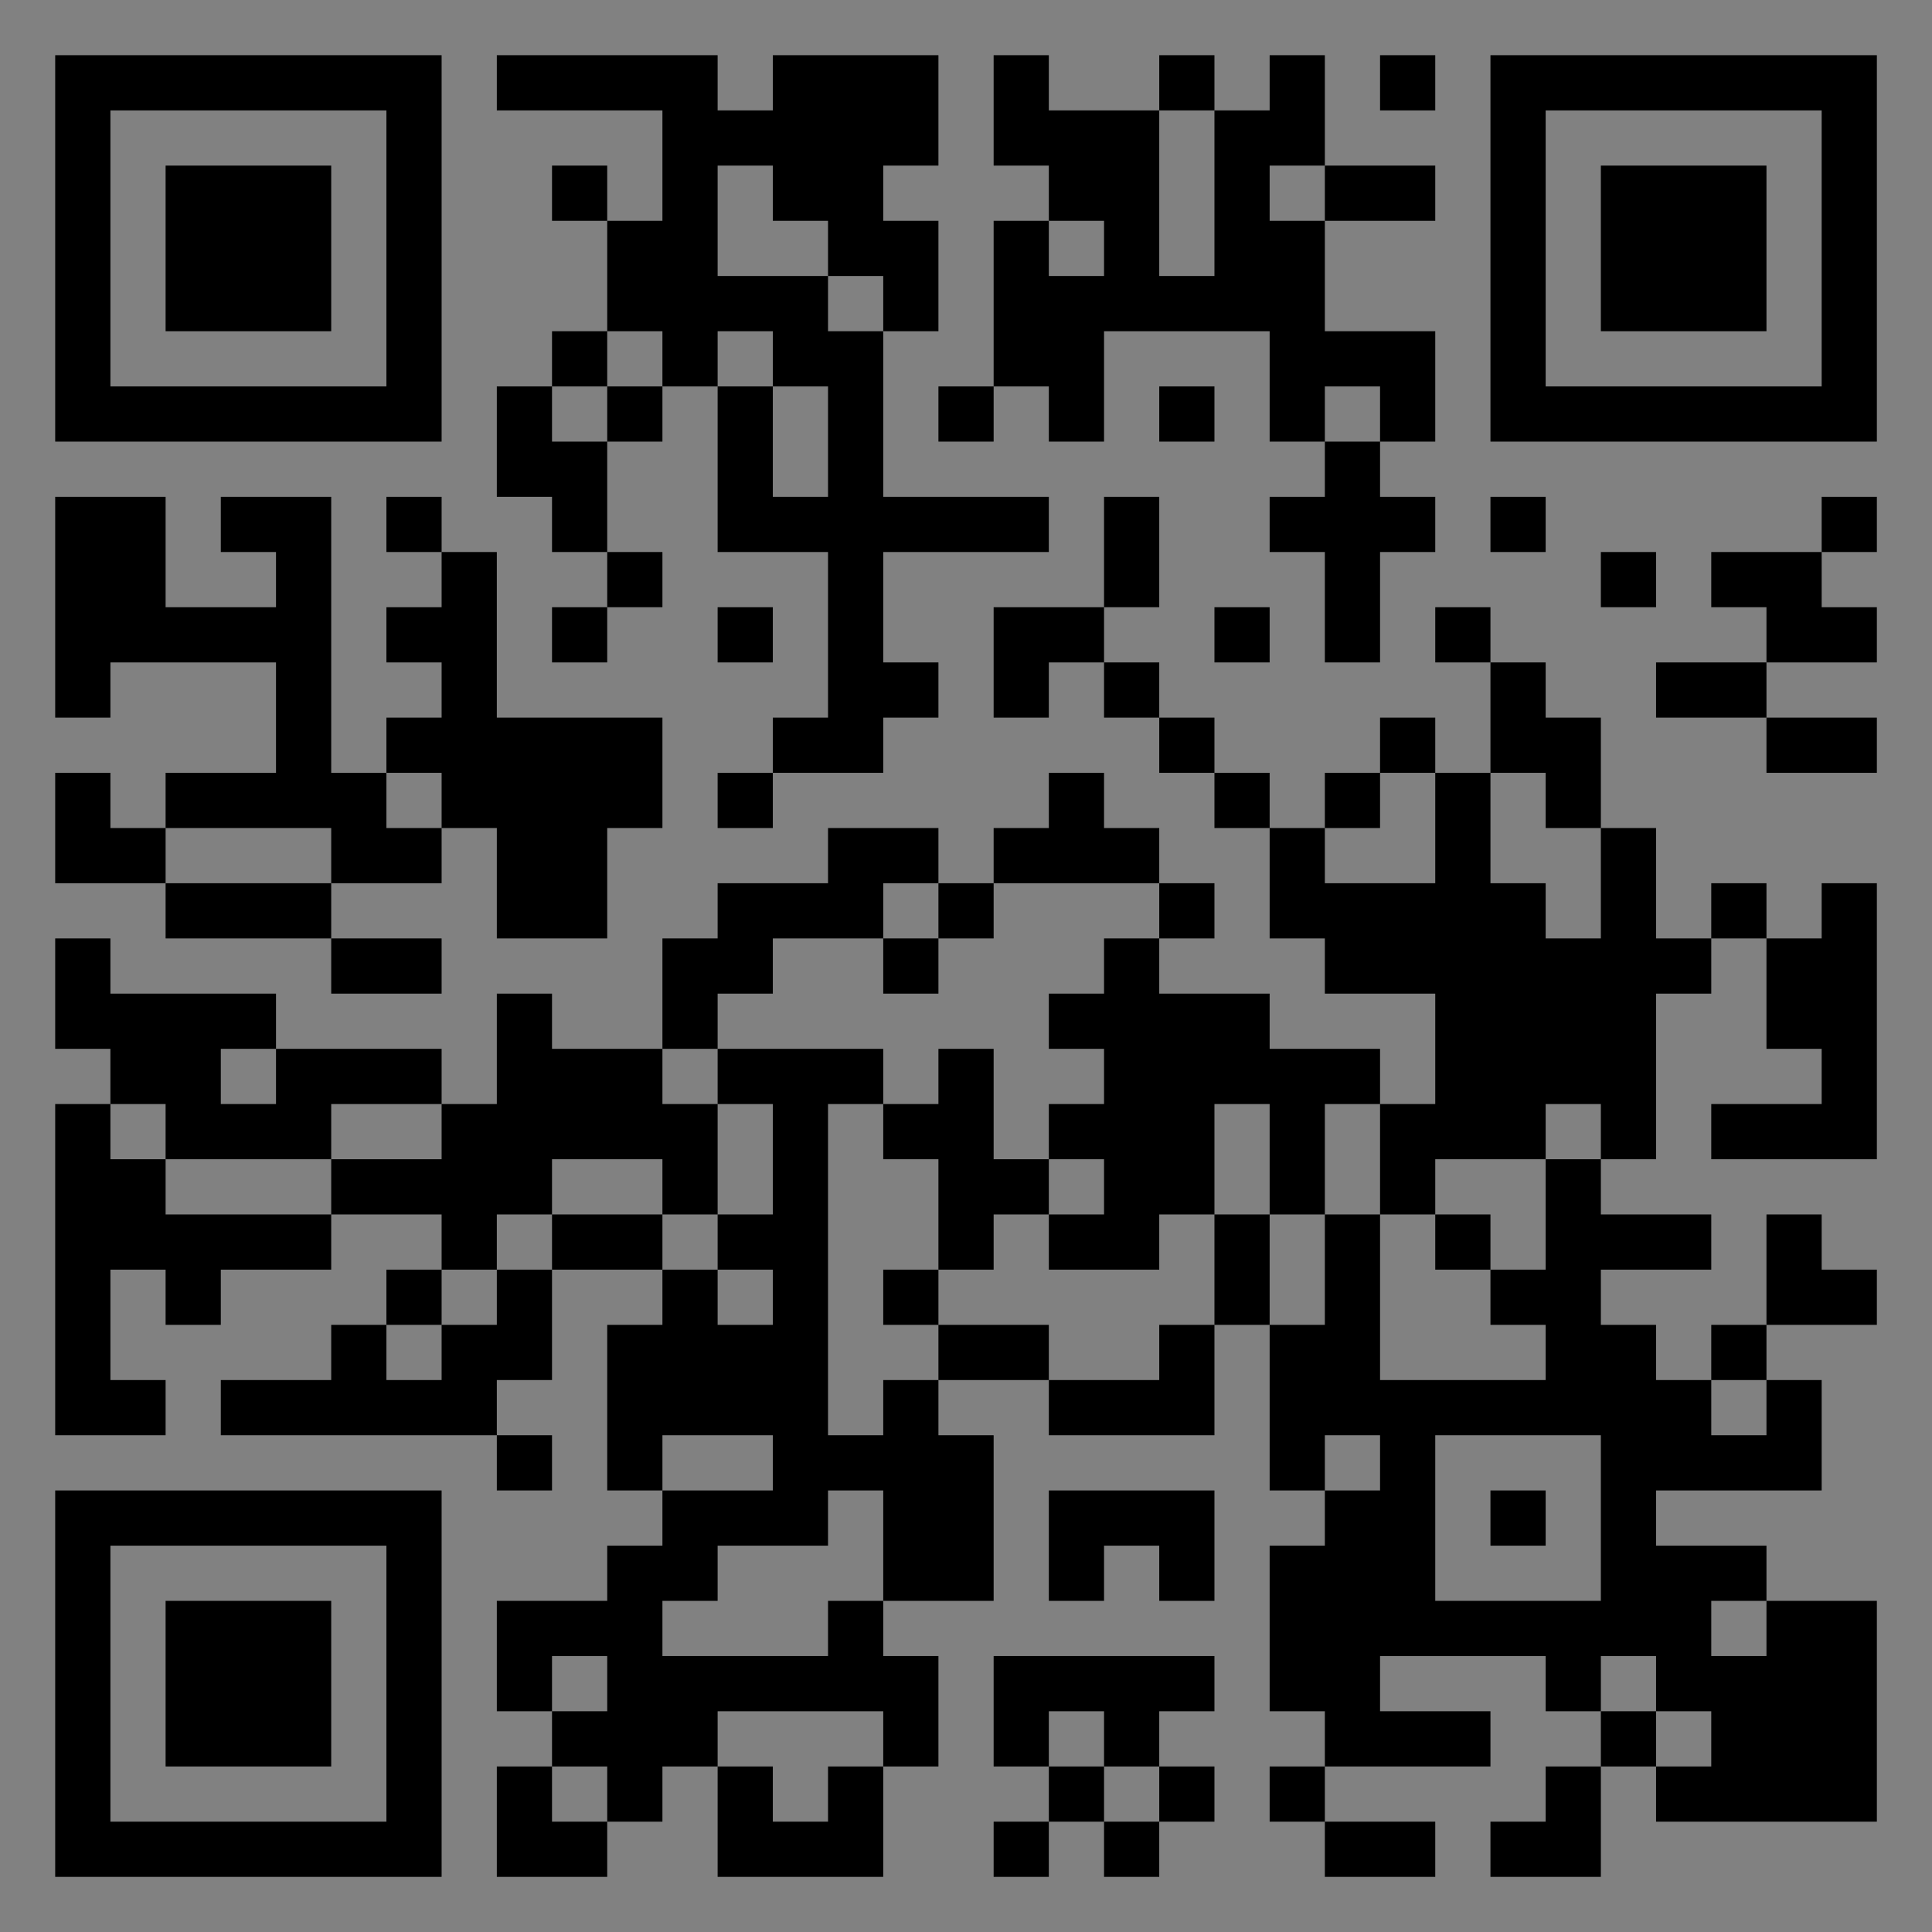 <?xml version="1.0" encoding="UTF-8"?>
<svg xmlns="http://www.w3.org/2000/svg" version="1.1" width="400" height="400" viewBox="0 0 400 400"><rect x="0" y="0" width="400" height="400" fill="#808080" stroke="none"/><rect x="0" y="0" width="400" height="400" fill="#ffffff" fill-opacity="0.01"/><g transform="scale(11.429)"><g transform="translate(1.000,1.000)"><path fill-rule="evenodd" d="M8 0L8 1L11 1L11 3L10 3L10 2L9 2L9 3L10 3L10 5L9 5L9 6L8 6L8 8L9 8L9 9L10 9L10 10L9 10L9 11L10 11L10 10L11 10L11 9L10 9L10 7L11 7L11 6L12 6L12 9L14 9L14 12L13 12L13 13L12 13L12 14L13 14L13 13L15 13L15 12L16 12L16 11L15 11L15 9L18 9L18 8L15 8L15 5L16 5L16 3L15 3L15 2L16 2L16 0L13 0L13 1L12 1L12 0ZM17 0L17 2L18 2L18 3L17 3L17 6L16 6L16 7L17 7L17 6L18 6L18 7L19 7L19 5L22 5L22 7L23 7L23 8L22 8L22 9L23 9L23 11L24 11L24 9L25 9L25 8L24 8L24 7L25 7L25 5L23 5L23 3L25 3L25 2L23 2L23 0L22 0L22 1L21 1L21 0L20 0L20 1L18 1L18 0ZM24 0L24 1L25 1L25 0ZM20 1L20 4L21 4L21 1ZM12 2L12 4L14 4L14 5L15 5L15 4L14 4L14 3L13 3L13 2ZM22 2L22 3L23 3L23 2ZM18 3L18 4L19 4L19 3ZM10 5L10 6L9 6L9 7L10 7L10 6L11 6L11 5ZM12 5L12 6L13 6L13 8L14 8L14 6L13 6L13 5ZM20 6L20 7L21 7L21 6ZM23 6L23 7L24 7L24 6ZM0 8L0 12L1 12L1 11L4 11L4 13L2 13L2 14L1 14L1 13L0 13L0 15L2 15L2 16L5 16L5 17L7 17L7 16L5 16L5 15L7 15L7 14L8 14L8 16L10 16L10 14L11 14L11 12L8 12L8 9L7 9L7 8L6 8L6 9L7 9L7 10L6 10L6 11L7 11L7 12L6 12L6 13L5 13L5 8L3 8L3 9L4 9L4 10L2 10L2 8ZM19 8L19 10L17 10L17 12L18 12L18 11L19 11L19 12L20 12L20 13L21 13L21 14L22 14L22 16L23 16L23 17L25 17L25 19L24 19L24 18L22 18L22 17L20 17L20 16L21 16L21 15L20 15L20 14L19 14L19 13L18 13L18 14L17 14L17 15L16 15L16 14L14 14L14 15L12 15L12 16L11 16L11 18L9 18L9 17L8 17L8 19L7 19L7 18L4 18L4 17L1 17L1 16L0 16L0 18L1 18L1 19L0 19L0 25L2 25L2 24L1 24L1 22L2 22L2 23L3 23L3 22L5 22L5 21L7 21L7 22L6 22L6 23L5 23L5 24L3 24L3 25L8 25L8 26L9 26L9 25L8 25L8 24L9 24L9 22L11 22L11 23L10 23L10 26L11 26L11 27L10 27L10 28L8 28L8 30L9 30L9 31L8 31L8 33L10 33L10 32L11 32L11 31L12 31L12 33L15 33L15 31L16 31L16 29L15 29L15 28L17 28L17 25L16 25L16 24L18 24L18 25L21 25L21 23L22 23L22 26L23 26L23 27L22 27L22 30L23 30L23 31L22 31L22 32L23 32L23 33L25 33L25 32L23 32L23 31L26 31L26 30L24 30L24 29L27 29L27 30L28 30L28 31L27 31L27 32L26 32L26 33L28 33L28 31L29 31L29 32L33 32L33 28L31 28L31 27L29 27L29 26L32 26L32 24L31 24L31 23L33 23L33 22L32 22L32 21L31 21L31 23L30 23L30 24L29 24L29 23L28 23L28 22L30 22L30 21L28 21L28 20L29 20L29 17L30 17L30 16L31 16L31 18L32 18L32 19L30 19L30 20L33 20L33 15L32 15L32 16L31 16L31 15L30 15L30 16L29 16L29 14L28 14L28 12L27 12L27 11L26 11L26 10L25 10L25 11L26 11L26 13L25 13L25 12L24 12L24 13L23 13L23 14L22 14L22 13L21 13L21 12L20 12L20 11L19 11L19 10L20 10L20 8ZM26 8L26 9L27 9L27 8ZM32 8L32 9L30 9L30 10L31 10L31 11L29 11L29 12L31 12L31 13L33 13L33 12L31 12L31 11L33 11L33 10L32 10L32 9L33 9L33 8ZM28 9L28 10L29 10L29 9ZM12 10L12 11L13 11L13 10ZM21 10L21 11L22 11L22 10ZM6 13L6 14L7 14L7 13ZM24 13L24 14L23 14L23 15L25 15L25 13ZM26 13L26 15L27 15L27 16L28 16L28 14L27 14L27 13ZM2 14L2 15L5 15L5 14ZM15 15L15 16L13 16L13 17L12 17L12 18L11 18L11 19L12 19L12 21L11 21L11 20L9 20L9 21L8 21L8 22L7 22L7 23L6 23L6 24L7 24L7 23L8 23L8 22L9 22L9 21L11 21L11 22L12 22L12 23L13 23L13 22L12 22L12 21L13 21L13 19L12 19L12 18L15 18L15 19L14 19L14 25L15 25L15 24L16 24L16 23L18 23L18 24L20 24L20 23L21 23L21 21L22 21L22 23L23 23L23 21L24 21L24 24L27 24L27 23L26 23L26 22L27 22L27 20L28 20L28 19L27 19L27 20L25 20L25 21L24 21L24 19L23 19L23 21L22 21L22 19L21 19L21 21L20 21L20 22L18 22L18 21L19 21L19 20L18 20L18 19L19 19L19 18L18 18L18 17L19 17L19 16L20 16L20 15L17 15L17 16L16 16L16 15ZM15 16L15 17L16 17L16 16ZM3 18L3 19L4 19L4 18ZM16 18L16 19L15 19L15 20L16 20L16 22L15 22L15 23L16 23L16 22L17 22L17 21L18 21L18 20L17 20L17 18ZM1 19L1 20L2 20L2 21L5 21L5 20L7 20L7 19L5 19L5 20L2 20L2 19ZM25 21L25 22L26 22L26 21ZM30 24L30 25L31 25L31 24ZM11 25L11 26L13 26L13 25ZM23 25L23 26L24 26L24 25ZM25 25L25 28L28 28L28 25ZM14 26L14 27L12 27L12 28L11 28L11 29L14 29L14 28L15 28L15 26ZM18 26L18 28L19 28L19 27L20 27L20 28L21 28L21 26ZM26 26L26 27L27 27L27 26ZM30 28L30 29L31 29L31 28ZM9 29L9 30L10 30L10 29ZM17 29L17 31L18 31L18 32L17 32L17 33L18 33L18 32L19 32L19 33L20 33L20 32L21 32L21 31L20 31L20 30L21 30L21 29ZM28 29L28 30L29 30L29 31L30 31L30 30L29 30L29 29ZM12 30L12 31L13 31L13 32L14 32L14 31L15 31L15 30ZM18 30L18 31L19 31L19 32L20 32L20 31L19 31L19 30ZM9 31L9 32L10 32L10 31ZM0 0L0 7L7 7L7 0ZM1 1L1 6L6 6L6 1ZM2 2L2 5L5 5L5 2ZM33 0L26 0L26 7L33 7ZM32 1L27 1L27 6L32 6ZM31 2L28 2L28 5L31 5ZM0 33L7 33L7 26L0 26ZM1 32L6 32L6 27L1 27ZM2 31L5 31L5 28L2 28Z" fill="#000000"/></g></g></svg>
